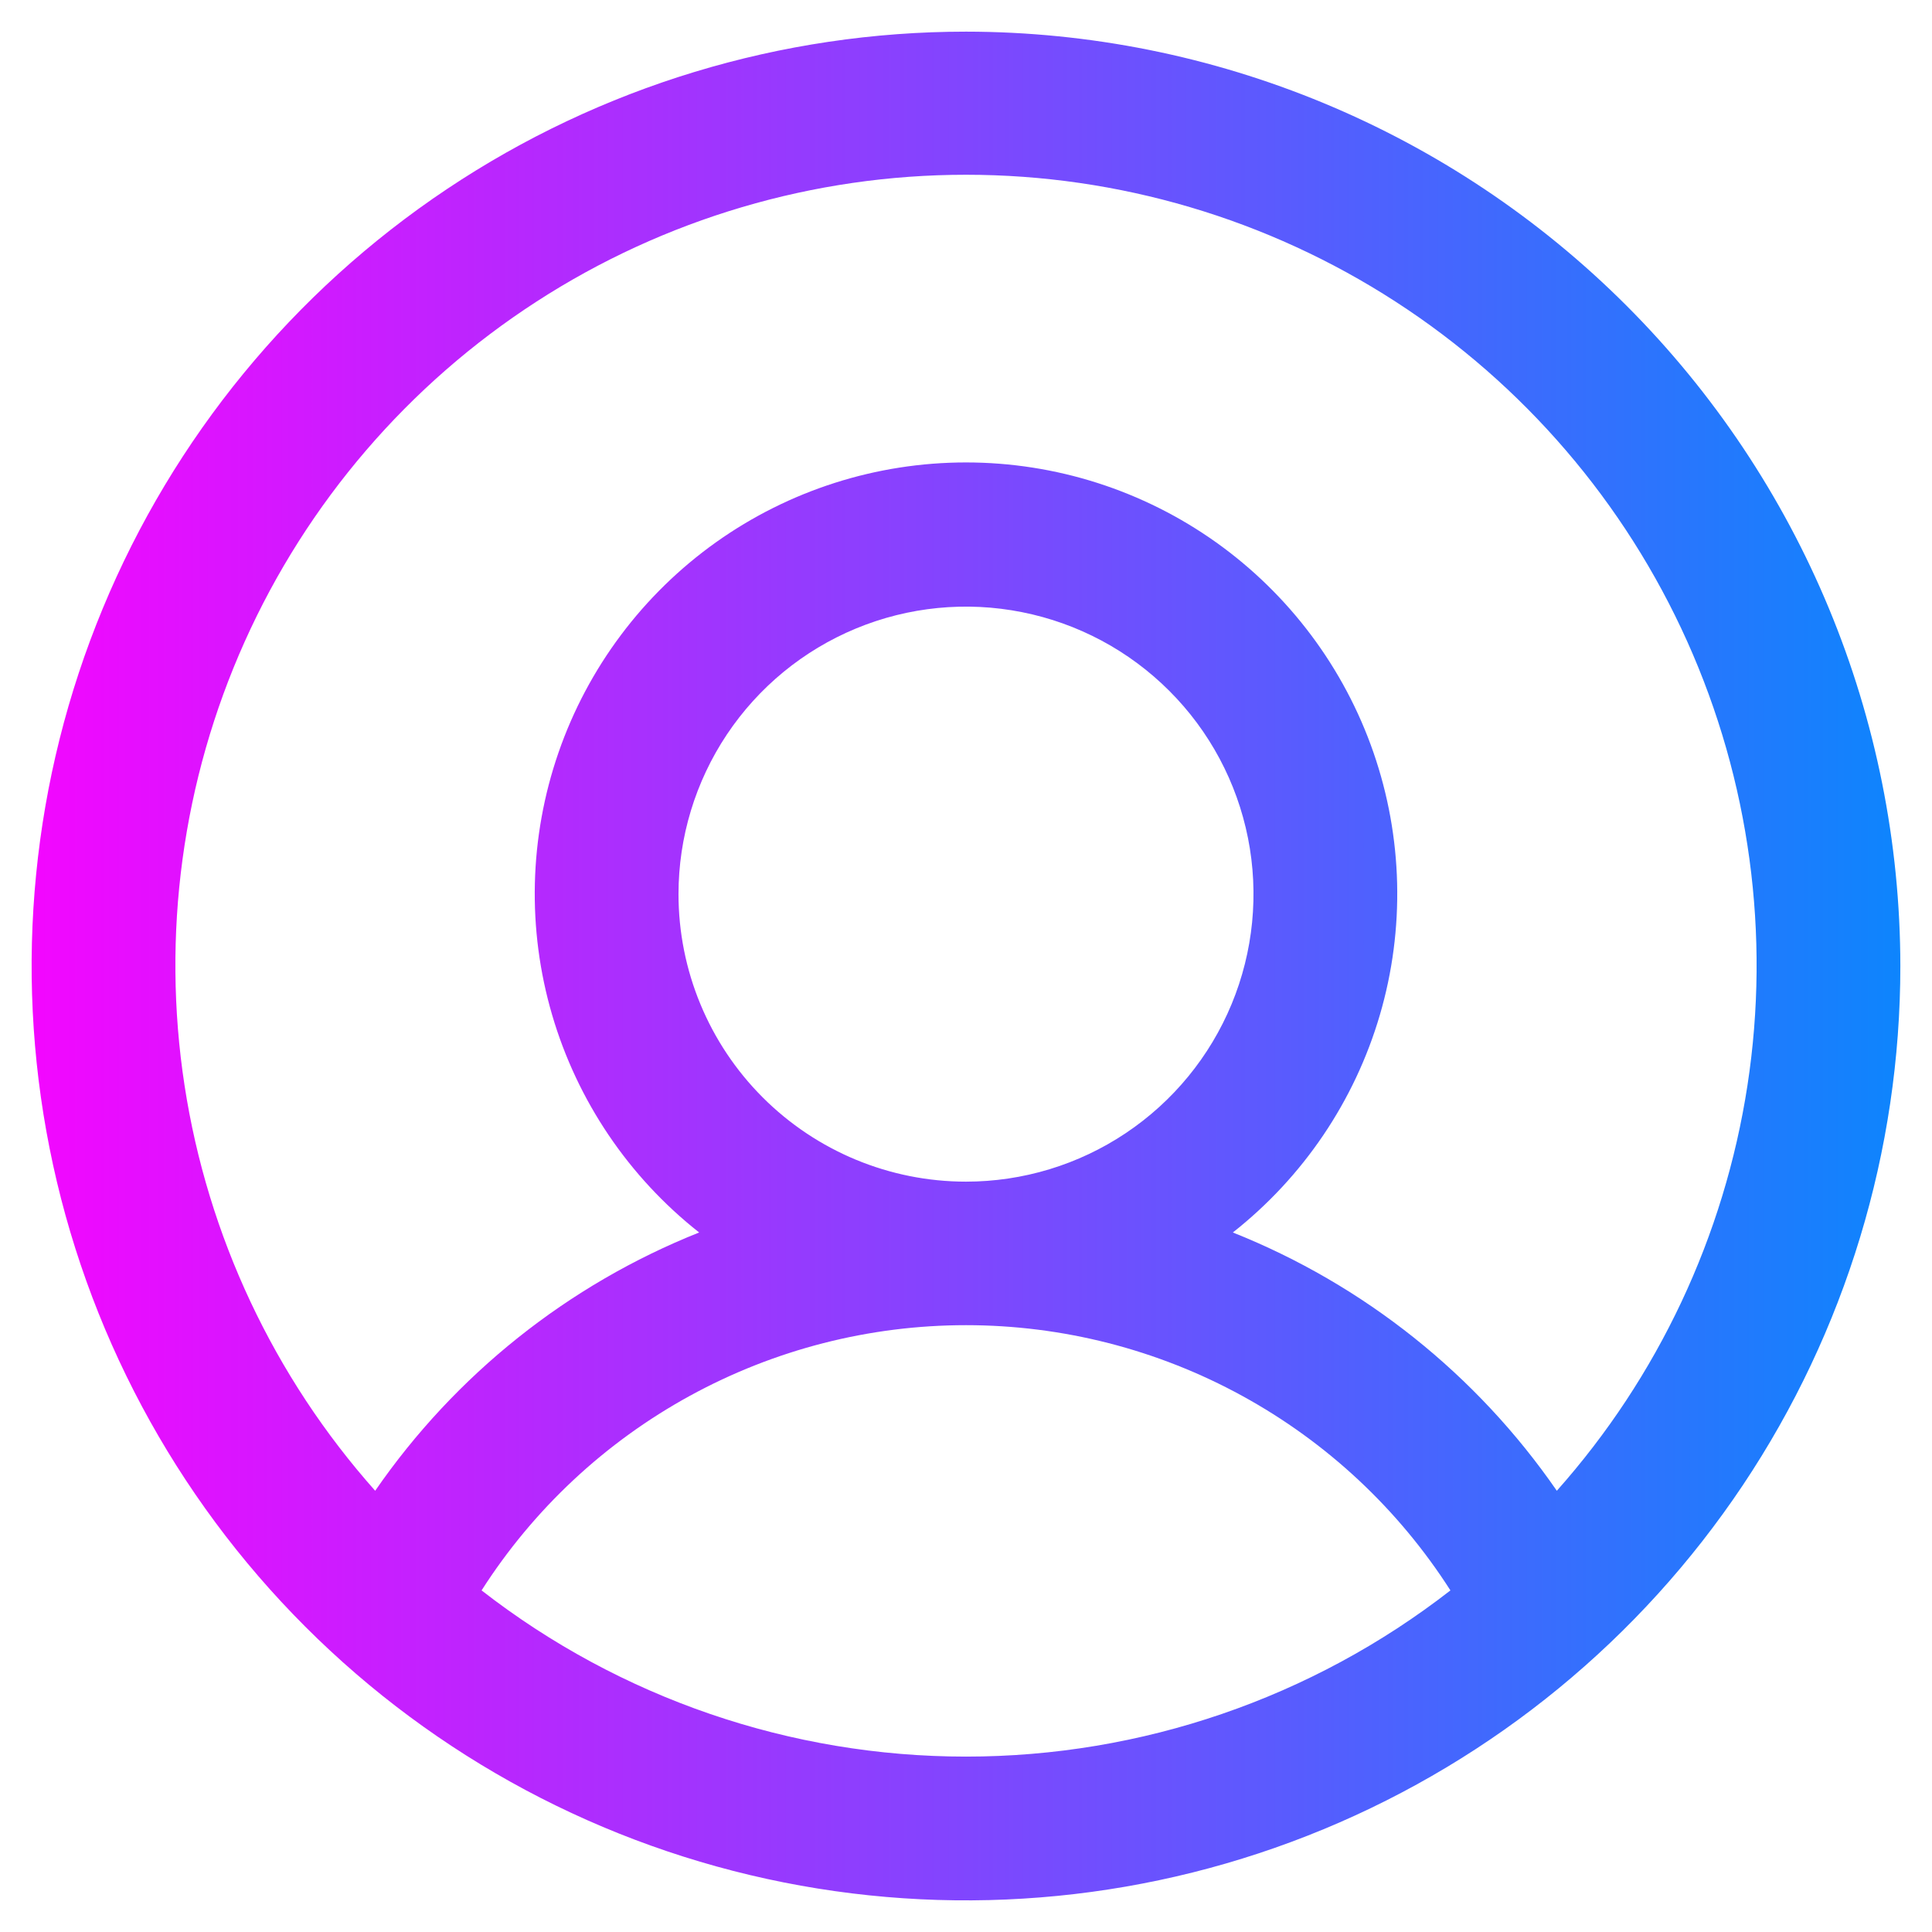 <svg width="42" height="42" viewBox="0 0 42 42" fill="none" xmlns="http://www.w3.org/2000/svg">
<g clip-path="url(#clip0_3425_3534)">
<path d="M21 0.688C16.983 0.688 13.055 1.879 9.715 4.111C6.375 6.343 3.771 9.515 2.234 13.227C0.696 16.938 0.294 21.023 1.078 24.963C1.862 28.903 3.796 32.522 6.637 35.363C9.478 38.204 13.097 40.138 17.037 40.922C20.977 41.706 25.062 41.304 28.773 39.766C32.485 38.229 35.657 35.625 37.889 32.285C40.121 28.945 41.312 25.017 41.312 21C41.307 15.614 39.165 10.451 35.357 6.643C31.549 2.835 26.386 0.693 21 0.688ZM10.469 34.574C11.599 32.806 13.156 31.352 14.997 30.344C16.837 29.336 18.902 28.808 21 28.808C23.098 28.808 25.163 29.336 27.003 30.344C28.844 31.352 30.401 32.806 31.531 34.574C28.52 36.916 24.814 38.187 21 38.187C17.186 38.187 13.48 36.916 10.469 34.574ZM14.75 19.438C14.75 18.201 15.117 16.993 15.803 15.965C16.49 14.937 17.466 14.136 18.608 13.663C19.75 13.19 21.007 13.066 22.219 13.308C23.432 13.549 24.545 14.144 25.419 15.018C26.294 15.892 26.889 17.006 27.13 18.218C27.371 19.431 27.247 20.687 26.774 21.829C26.301 22.971 25.5 23.947 24.472 24.634C23.445 25.321 22.236 25.688 21 25.688C19.342 25.688 17.753 25.029 16.581 23.857C15.409 22.685 14.75 21.095 14.75 19.438ZM33.844 32.408C32.101 29.883 29.651 27.929 26.801 26.793C28.332 25.587 29.449 23.934 29.997 22.064C30.545 20.194 30.496 18.2 29.858 16.358C29.22 14.517 28.024 12.921 26.437 11.79C24.849 10.66 22.949 10.053 21 10.053C19.051 10.053 17.151 10.66 15.563 11.79C13.976 12.921 12.78 14.517 12.142 16.358C11.504 18.2 11.455 20.194 12.003 22.064C12.551 23.934 13.668 25.587 15.199 26.793C12.349 27.929 9.899 29.883 8.156 32.408C5.954 29.932 4.515 26.872 4.012 23.597C3.509 20.321 3.963 16.971 5.32 13.947C6.677 10.924 8.879 8.358 11.661 6.558C14.443 4.757 17.686 3.799 21 3.799C24.314 3.799 27.557 4.757 30.339 6.558C33.121 8.358 35.323 10.924 36.68 13.947C38.037 16.971 38.491 20.321 37.988 23.597C37.485 26.872 36.046 29.932 33.844 32.408Z" fill="url(#paint0_linear_3425_3534)"/>
</g>
<defs>
<linearGradient id="paint0_linear_3425_3534" x1="43.014" y1="9.326" x2="-1.434" y2="9.326" gradientUnits="userSpaceOnUse">
<stop stop-color="#048AFD"/>
<stop offset="1" stop-color="#FF00FF"/>
</linearGradient>
<clipPath id="clip0_3425_3534">
<rect width="42" height="42" fill="white"/>
</clipPath>
</defs>
</svg>
